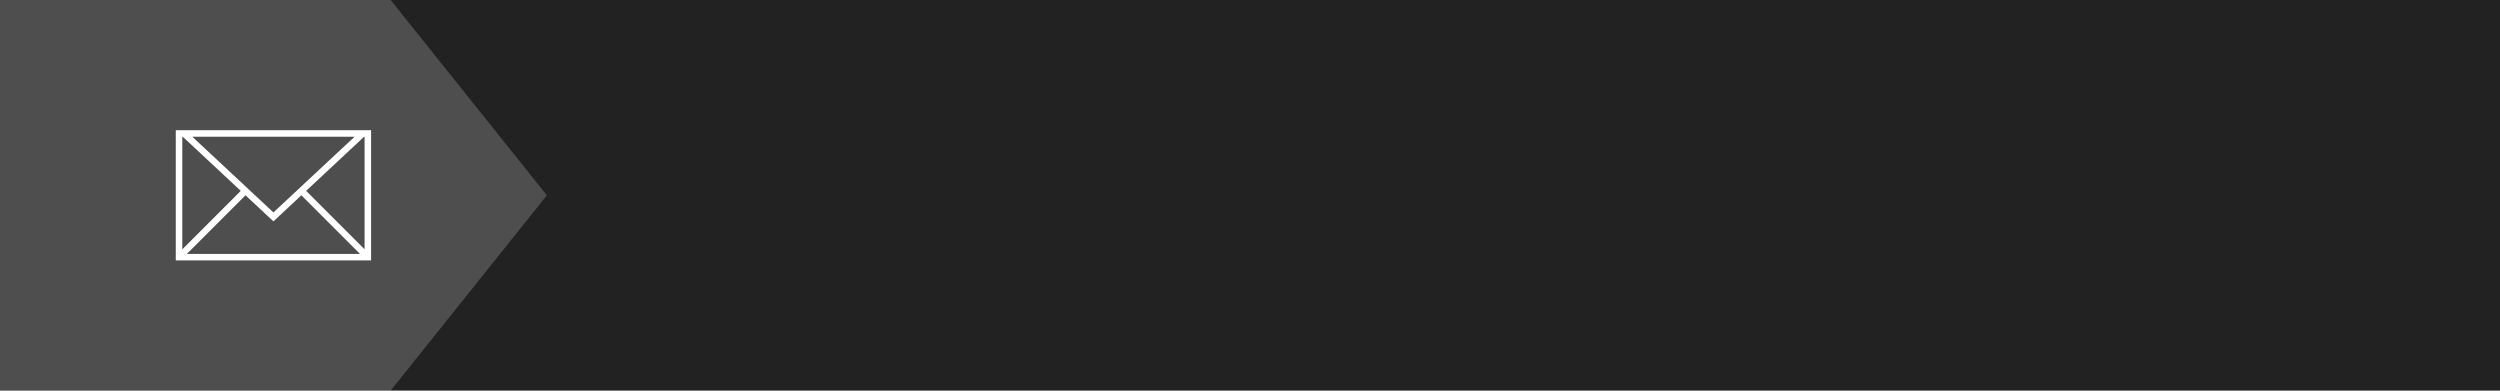 <svg width="384" height="60" viewBox="0 0 384 60" fill="none" xmlns="http://www.w3.org/2000/svg">
<rect width="384" height="60" fill="#222222"/>
<path opacity="0.2" d="M0 0H60L84 30L60 60H0V0Z" fill="white"/>
<g clip-path="url(#clip0_11_33)">
<path d="M27 20V40H57V20H27ZM54.465 21L42 32.63L29.535 21H54.46H54.465ZM28 21H28.07L36.98 29.315L28 38.295V21ZM28.705 39L37.71 29.995L42 34L46.29 29.995L55.295 39H28.705ZM56 38.295L47.02 29.315L55.93 21H56V38.295Z" fill="white"/>
</g>
<defs>
<clipPath id="clip0_11_33">
<rect width="30" height="20" fill="white" transform="translate(27 20)"/>
</clipPath>
</defs>
</svg>
